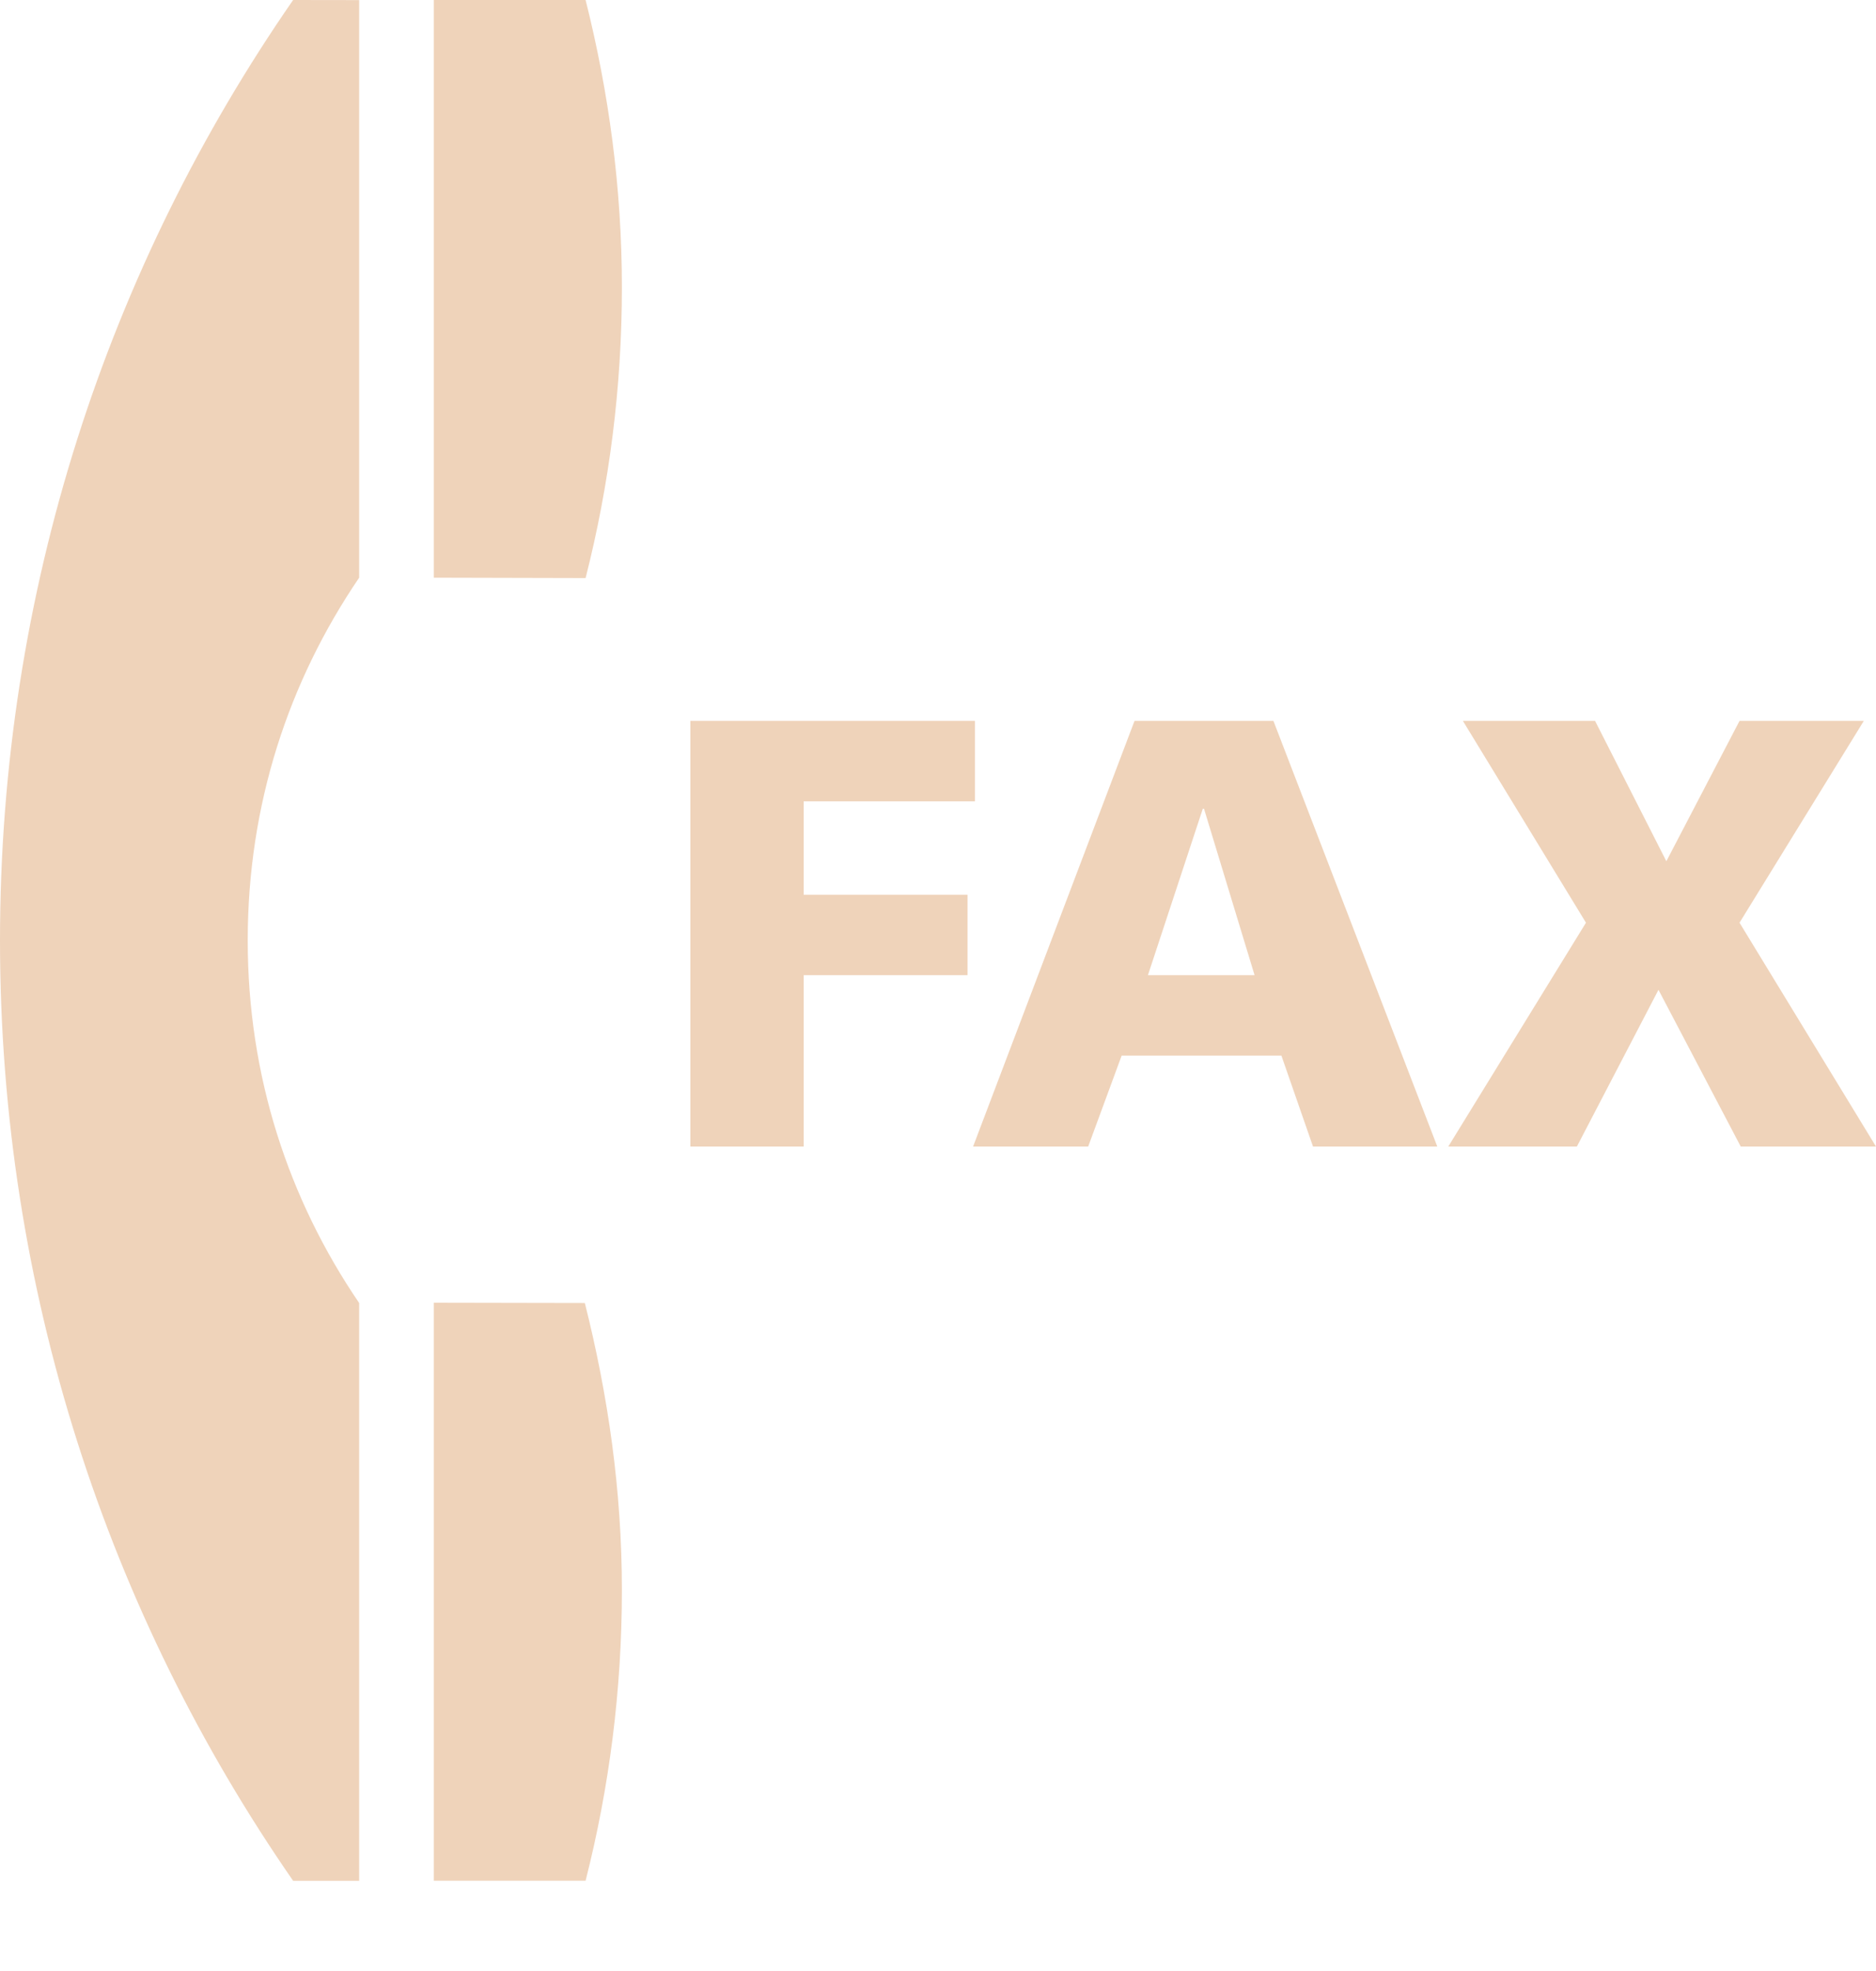 <svg width="20" height="21" viewBox="0 0 20 21" fill="none" xmlns="http://www.w3.org/2000/svg">
<g id="Group 1000006951">
<path id="Vector" d="M7.36 7.681H10.394V8.538H8.568V9.533H10.315V10.39H8.568V12.216H7.36V7.681Z" fill="#EFD3BA"/>
<path id="Vector_2" d="M12.836 8.617H12.823L12.238 10.39H13.375L12.836 8.617ZM12.095 7.681H13.576L15.323 12.216H13.998L13.661 11.247H11.958L11.601 12.216H10.374L12.095 7.681Z" fill="#EFD3BA"/>
<path id="Vector_3" d="M16.908 9.831L15.596 7.681H17.005L17.765 9.176L18.545 7.681H19.87L18.545 9.831L20 12.216H18.558L17.681 10.546L16.811 12.216H15.44L16.908 9.831Z" fill="#EFD3BA"/>
<path id="Vector_4" d="M6.63 3.062C6.63 2.003 6.49 0.982 6.243 0H4.625V6.155L6.243 6.159C6.495 5.168 6.63 4.131 6.63 3.062Z" fill="#EFD3BA"/>
<path id="Vector_5" d="M4.625 13.88V20.038H6.243C6.495 19.047 6.63 18.009 6.63 16.94C6.63 15.881 6.482 14.864 6.235 13.883L4.625 13.88Z" fill="#EFD3BA"/>
<path id="Vector_6" d="M0 10.02C0 13.742 1.154 17.195 3.125 20.039H3.829V13.883C3.075 12.776 2.641 11.465 2.641 10.02C2.641 8.574 3.075 7.263 3.829 6.155V0.001L3.125 0C1.154 2.844 0 6.297 0 10.02Z" fill="#EFD3BA"/>
</g>
</svg>
